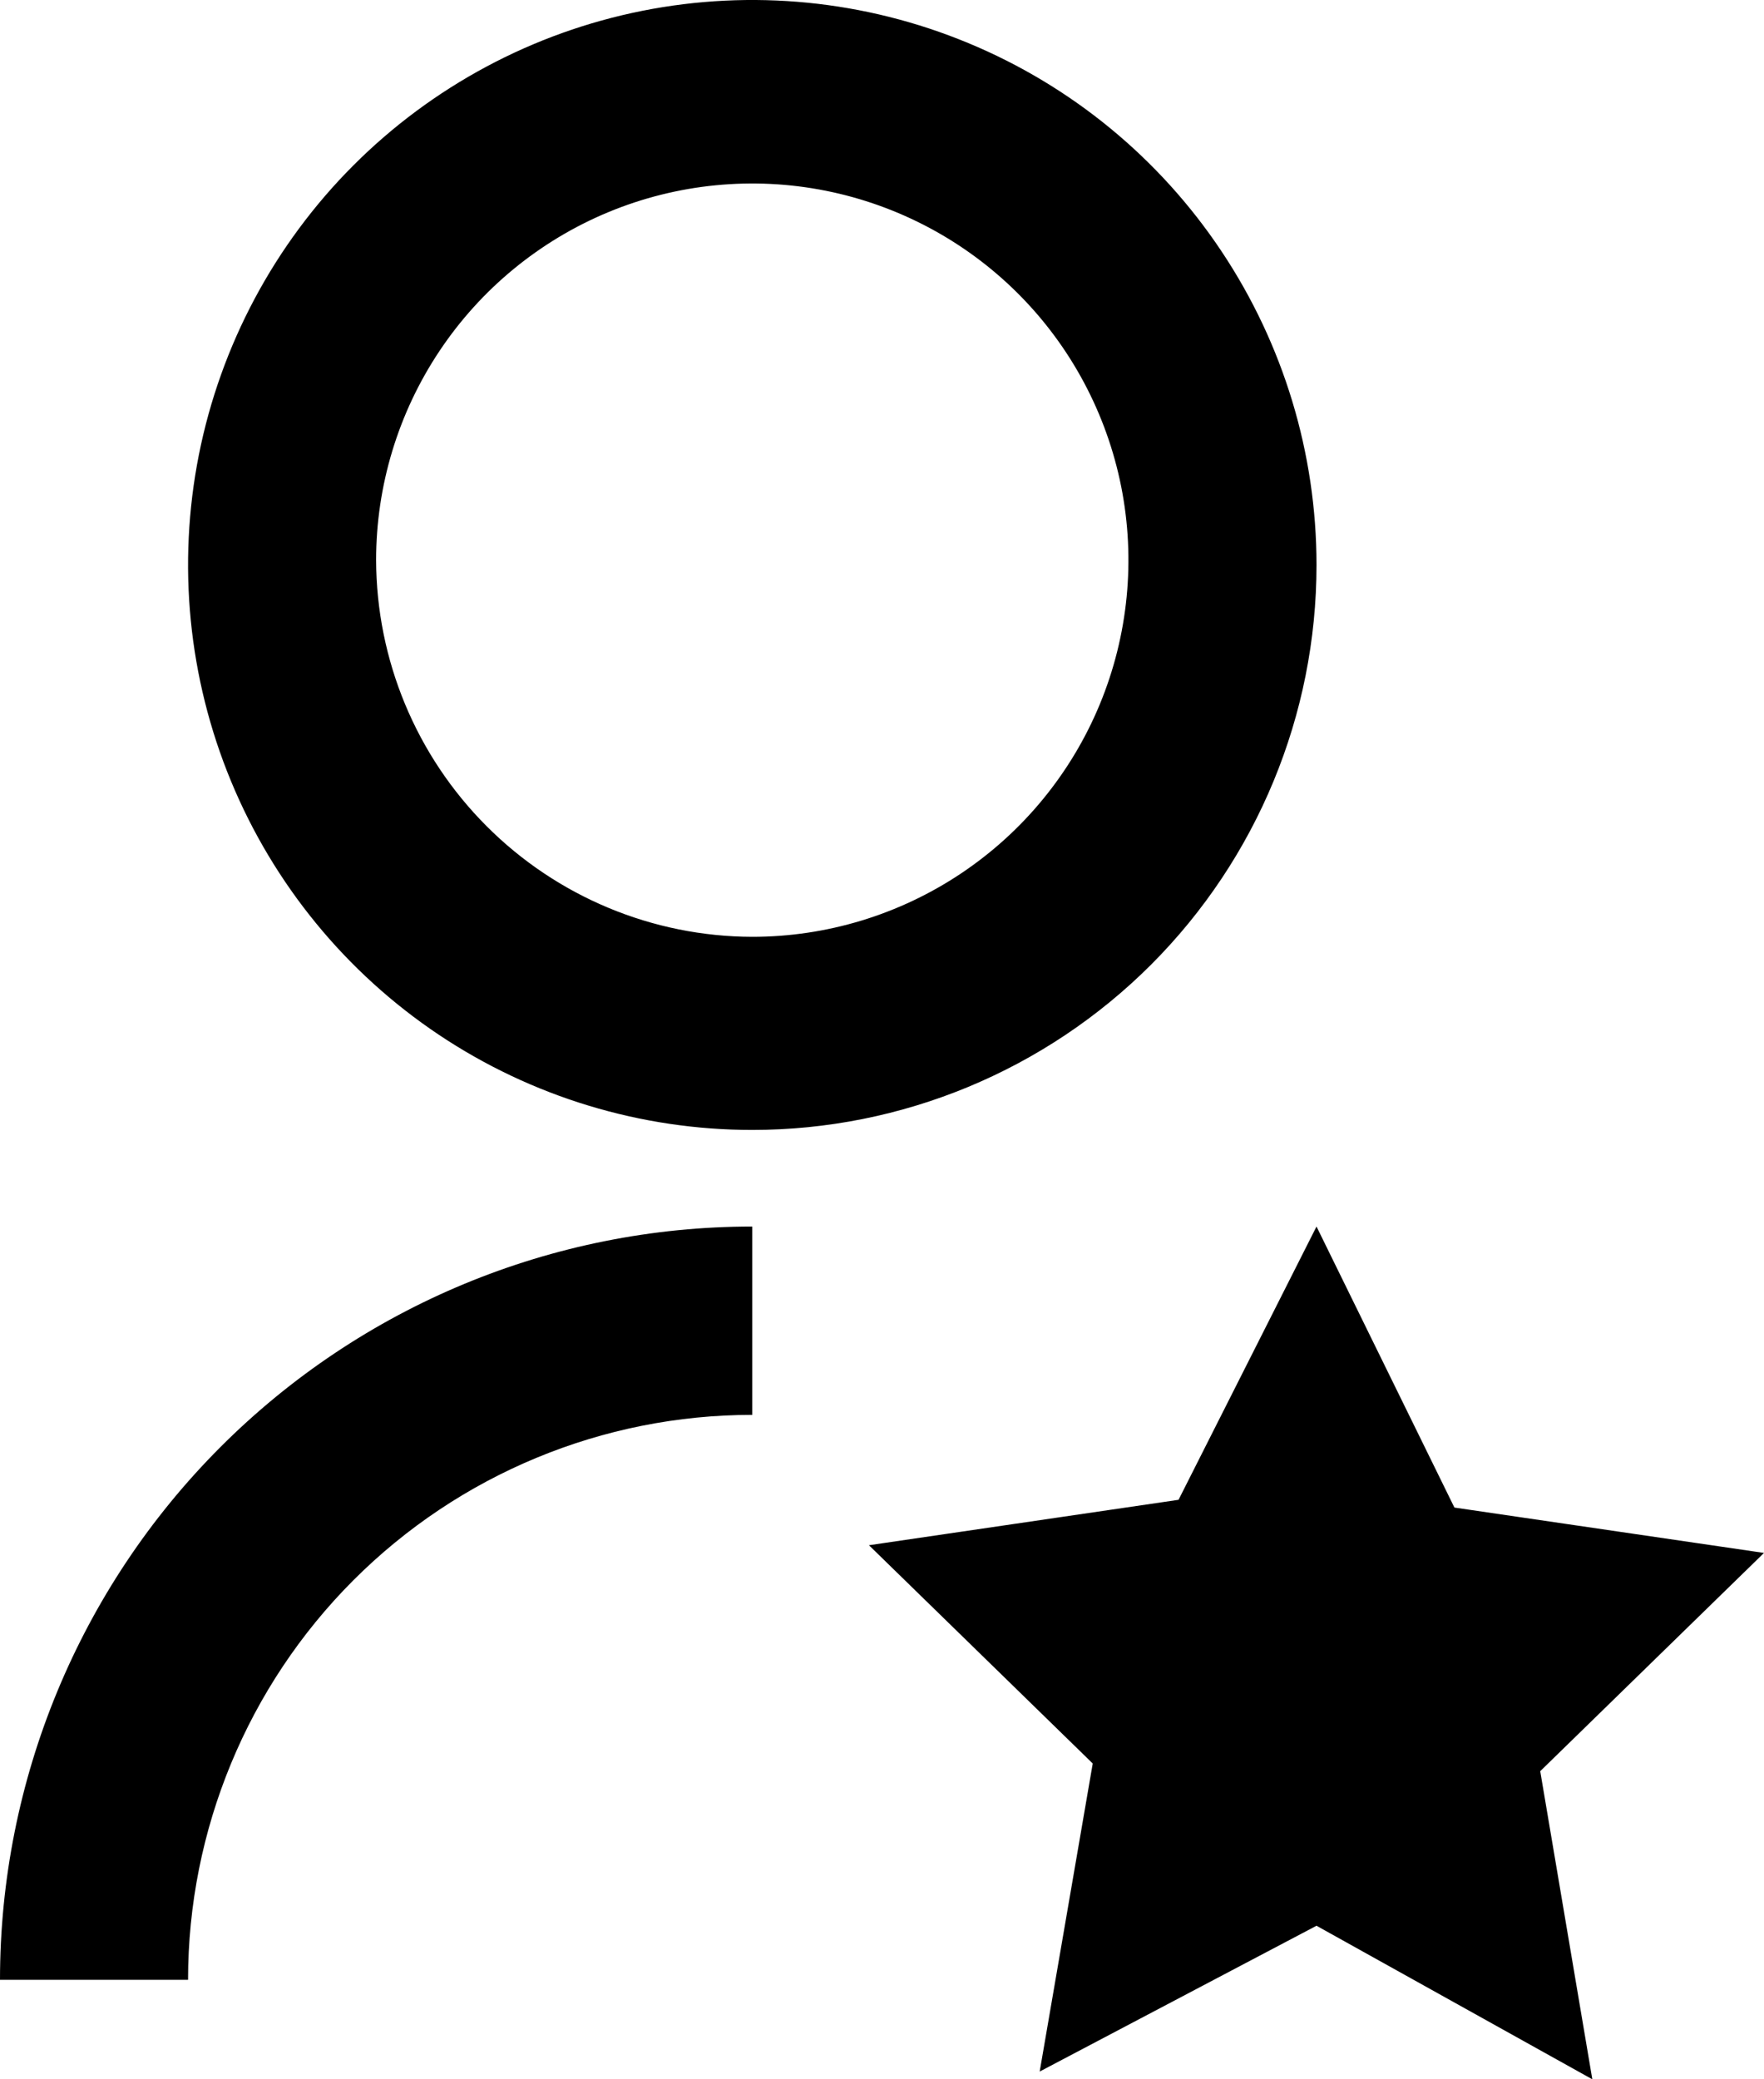 <svg width="28" height="33" viewBox="0 0 28 33" fill="none" xmlns="http://www.w3.org/2000/svg">
<path d="M11.941 19.466V22.455C9.566 22.455 7.288 23.399 5.608 25.081C3.929 26.762 2.985 29.043 2.985 31.421H0C0 28.25 1.258 25.21 3.497 22.968C5.737 20.725 8.774 19.466 11.941 19.466ZM11.941 17.933C10.17 17.933 8.438 17.407 6.965 16.422C5.493 15.437 4.345 14.036 3.667 12.398C2.989 10.759 2.812 8.957 3.157 7.217C3.503 5.478 4.356 3.88 5.608 2.626C6.861 1.372 8.457 0.518 10.194 0.172C11.931 -0.174 13.732 0.004 15.368 0.683C17.005 1.361 18.403 2.51 19.387 3.985C20.371 5.46 20.897 7.193 20.897 8.967C20.897 11.345 19.953 13.625 18.274 15.307C16.594 16.988 14.316 17.933 11.941 17.933ZM11.941 14.868C13.122 14.868 14.276 14.517 15.258 13.86C16.24 13.203 17.005 12.27 17.457 11.178C17.909 10.085 18.027 8.883 17.797 7.724C17.566 6.564 16.998 5.499 16.163 4.663C15.328 3.827 14.264 3.258 13.106 3.027C11.948 2.796 10.747 2.915 9.656 3.367C8.565 3.82 7.633 4.586 6.977 5.569C6.321 6.552 5.97 7.708 5.97 8.89C5.975 10.474 6.605 11.992 7.724 13.112C8.842 14.232 10.359 14.864 11.941 14.868ZM20.897 30.563L16.503 32.877L17.345 27.988L13.793 24.524L18.707 23.803L20.897 19.466L23.086 23.926L28 24.646L24.448 28.11L25.275 33L20.897 30.563Z" fill="black"/>
</svg>
